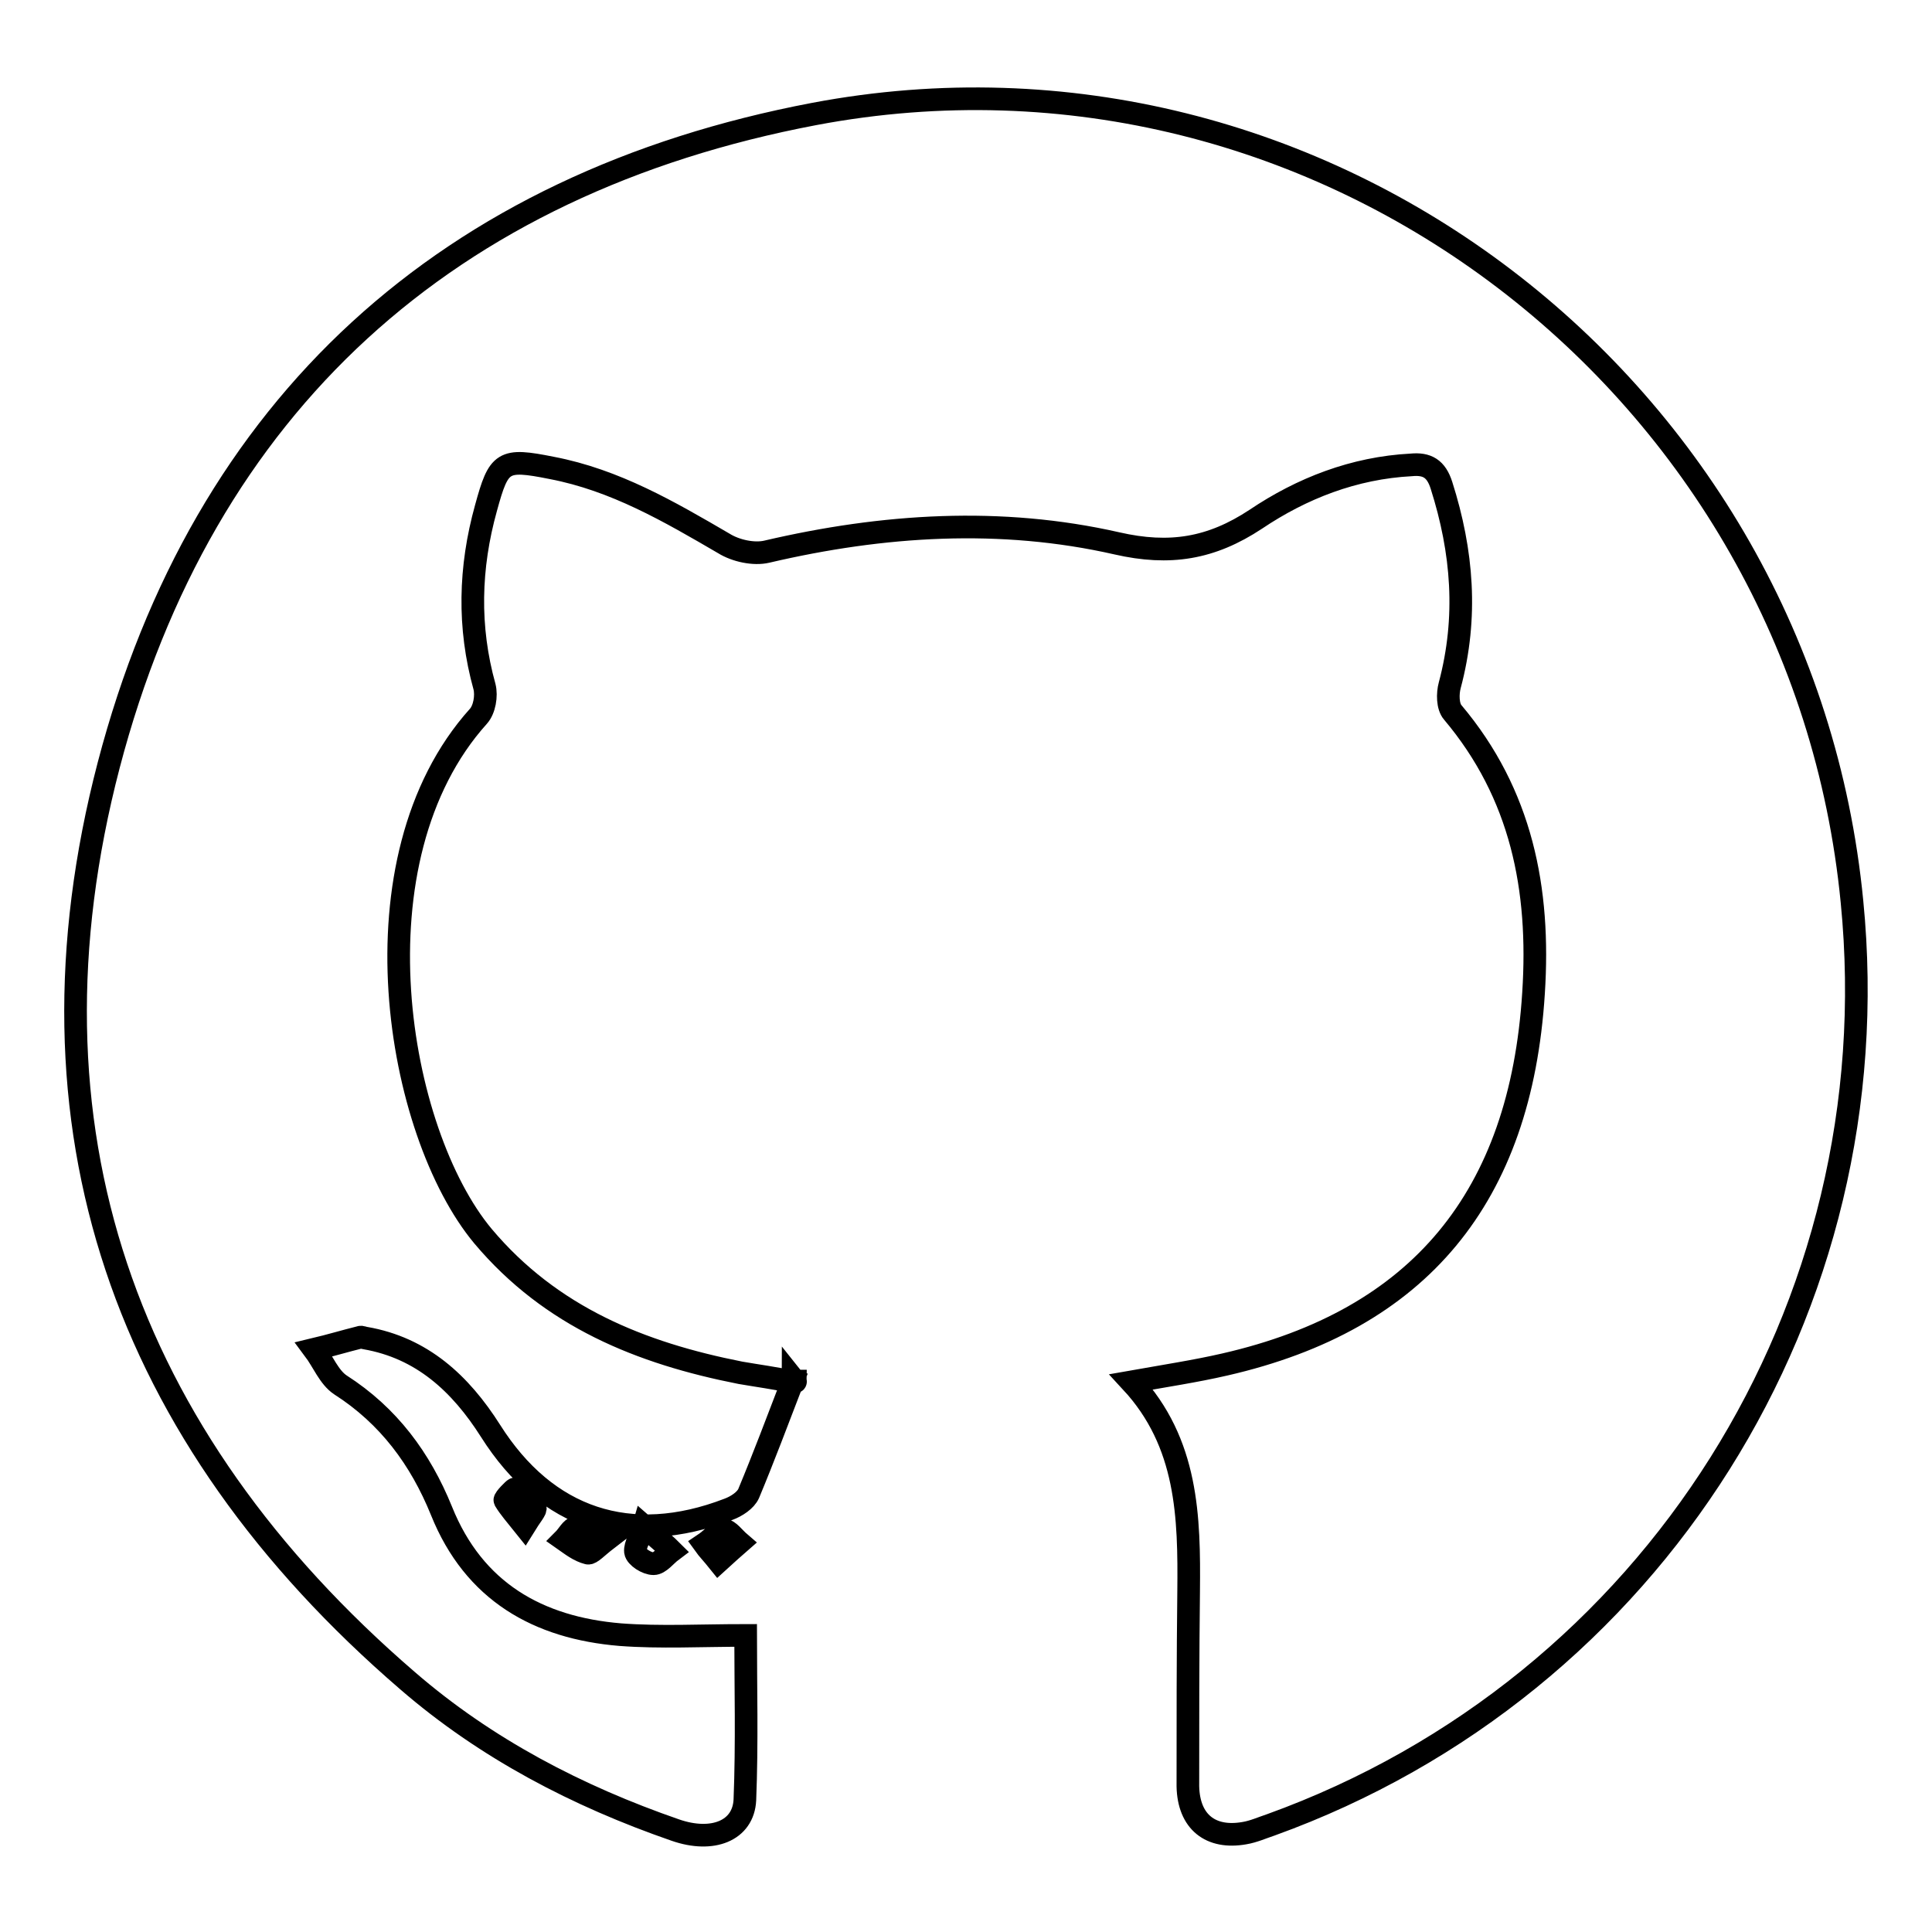 <?xml version="1.0" encoding="utf-8"?>
<!-- Svg Vector Icons : http://www.onlinewebfonts.com/icon -->
<!DOCTYPE svg PUBLIC "-//W3C//DTD SVG 1.1//EN" "http://www.w3.org/Graphics/SVG/1.1/DTD/svg11.dtd">
<svg version="1.1" xmlns="http://www.w3.org/2000/svg" xmlns:xlink="http://www.w3.org/1999/xlink" x="0px" y="0px" viewBox="0 0 256 256" enable-background="new 0 0 256 256" xml:space="preserve">
<g><g><g><path stroke-width="3" fill-opacity="0" stroke="#000000"  d="M168.4,241.8c-1.2,0.4-2.3,0.9-3.5,1.1c-4.5,0.8-7.4-1.5-7.5-6.2c0-8.6,0-17.2,0.1-25.8c0.1-9.9-0.1-19.7-7.6-27.8c4.5-0.8,8.5-1.4,12.4-2.3c25.8-5.9,39.2-22.2,40.9-49.2c0.9-13.8-1.6-26.4-10.7-37.2c-0.7-0.8-0.7-2.5-0.4-3.6c2.4-9,1.7-17.7-1.1-26.5c-0.7-2.2-1.9-2.9-4-2.7c-7.6,0.4-14.5,3.1-20.6,7.2c-5.9,3.9-11.4,4.8-18.4,3.2c-15.4-3.5-31-2.5-46.4,1.1c-1.7,0.4-4.1-0.1-5.7-1.1c-7.2-4.2-14.4-8.4-22.8-10c-6.5-1.3-7-0.9-8.7,5.3C62.2,75.2,62,83.1,64.2,91c0.3,1.2,0,3-0.8,3.9C46.3,113.9,52.5,150,64,163.8c9,10.7,20.9,15.5,34.1,18.1c2.3,0.4,4.6,0.7,6.9,1.2c-2,5.2-3.8,10-5.8,14.8c-0.4,0.9-1.6,1.7-2.7,2.1c-13,5-24.1,1.3-31.5-10.4c-4-6.3-9.1-11-16.6-12.3c-0.2,0-0.5-0.2-0.7-0.1c-2,0.5-4,1.1-6.1,1.6c1.2,1.6,2,3.7,3.5,4.7c6.4,4.1,10.6,9.8,13.4,16.7c4.3,10.7,12.8,15.5,23.7,16.4c5.3,0.4,10.7,0.1,16.6,0.1c0,6.6,0.2,14.3-0.1,21.8c-0.2,4.1-4.3,5.7-9.2,4c-13-4.5-25.1-10.8-35.5-19.8c-37.6-32.4-52.1-73.4-39.6-121.3c12.5-47.8,45-77.1,93.5-86.3c67.2-12.7,130.9,36.2,137.5,104.4C250.7,173.2,219.1,223.5,168.4,241.8z M105.1,182.7c0,0.1-0.1,0.2-0.1,0.3c0.1,0,0.2,0,0.4,0C105.4,183.1,105.5,183.2,105.1,182.7z M74.7,204c1,0.7,2,1.5,3.2,1.8c0.4,0.1,1.2-0.8,2.5-1.8c-1.9-0.7-3-1.3-4.2-1.5C75.8,202.4,75.2,203.5,74.7,204z M84.2,205.6c0.1,0.7,1.5,1.6,2.4,1.6c0.8,0,1.6-1.1,2.4-1.7c-0.7-0.7-1.4-1.3-3.7-3.3C84.9,203.6,84.1,204.7,84.2,205.6z M96,202.8c-1,0.2-1.8,1.2-2.7,1.8c0.5,0.7,1.1,1.3,1.9,2.3c1.2-1.1,2-1.8,2.8-2.5C97.3,203.8,96.5,202.7,96,202.8z M66.9,198.8c0.6,1,1.4,1.9,2.6,3.4c0.8-1.3,1.6-2.2,1.4-2.4c-0.7-1-1.7-1.7-2.7-2.5C68.1,197.3,66.8,198.6,66.9,198.8z"/></g><g></g><g></g><g></g><g></g><g></g><g></g><g></g><g></g><g></g><g></g><g></g><g></g><g></g><g></g><g></g></g></g>
</svg>